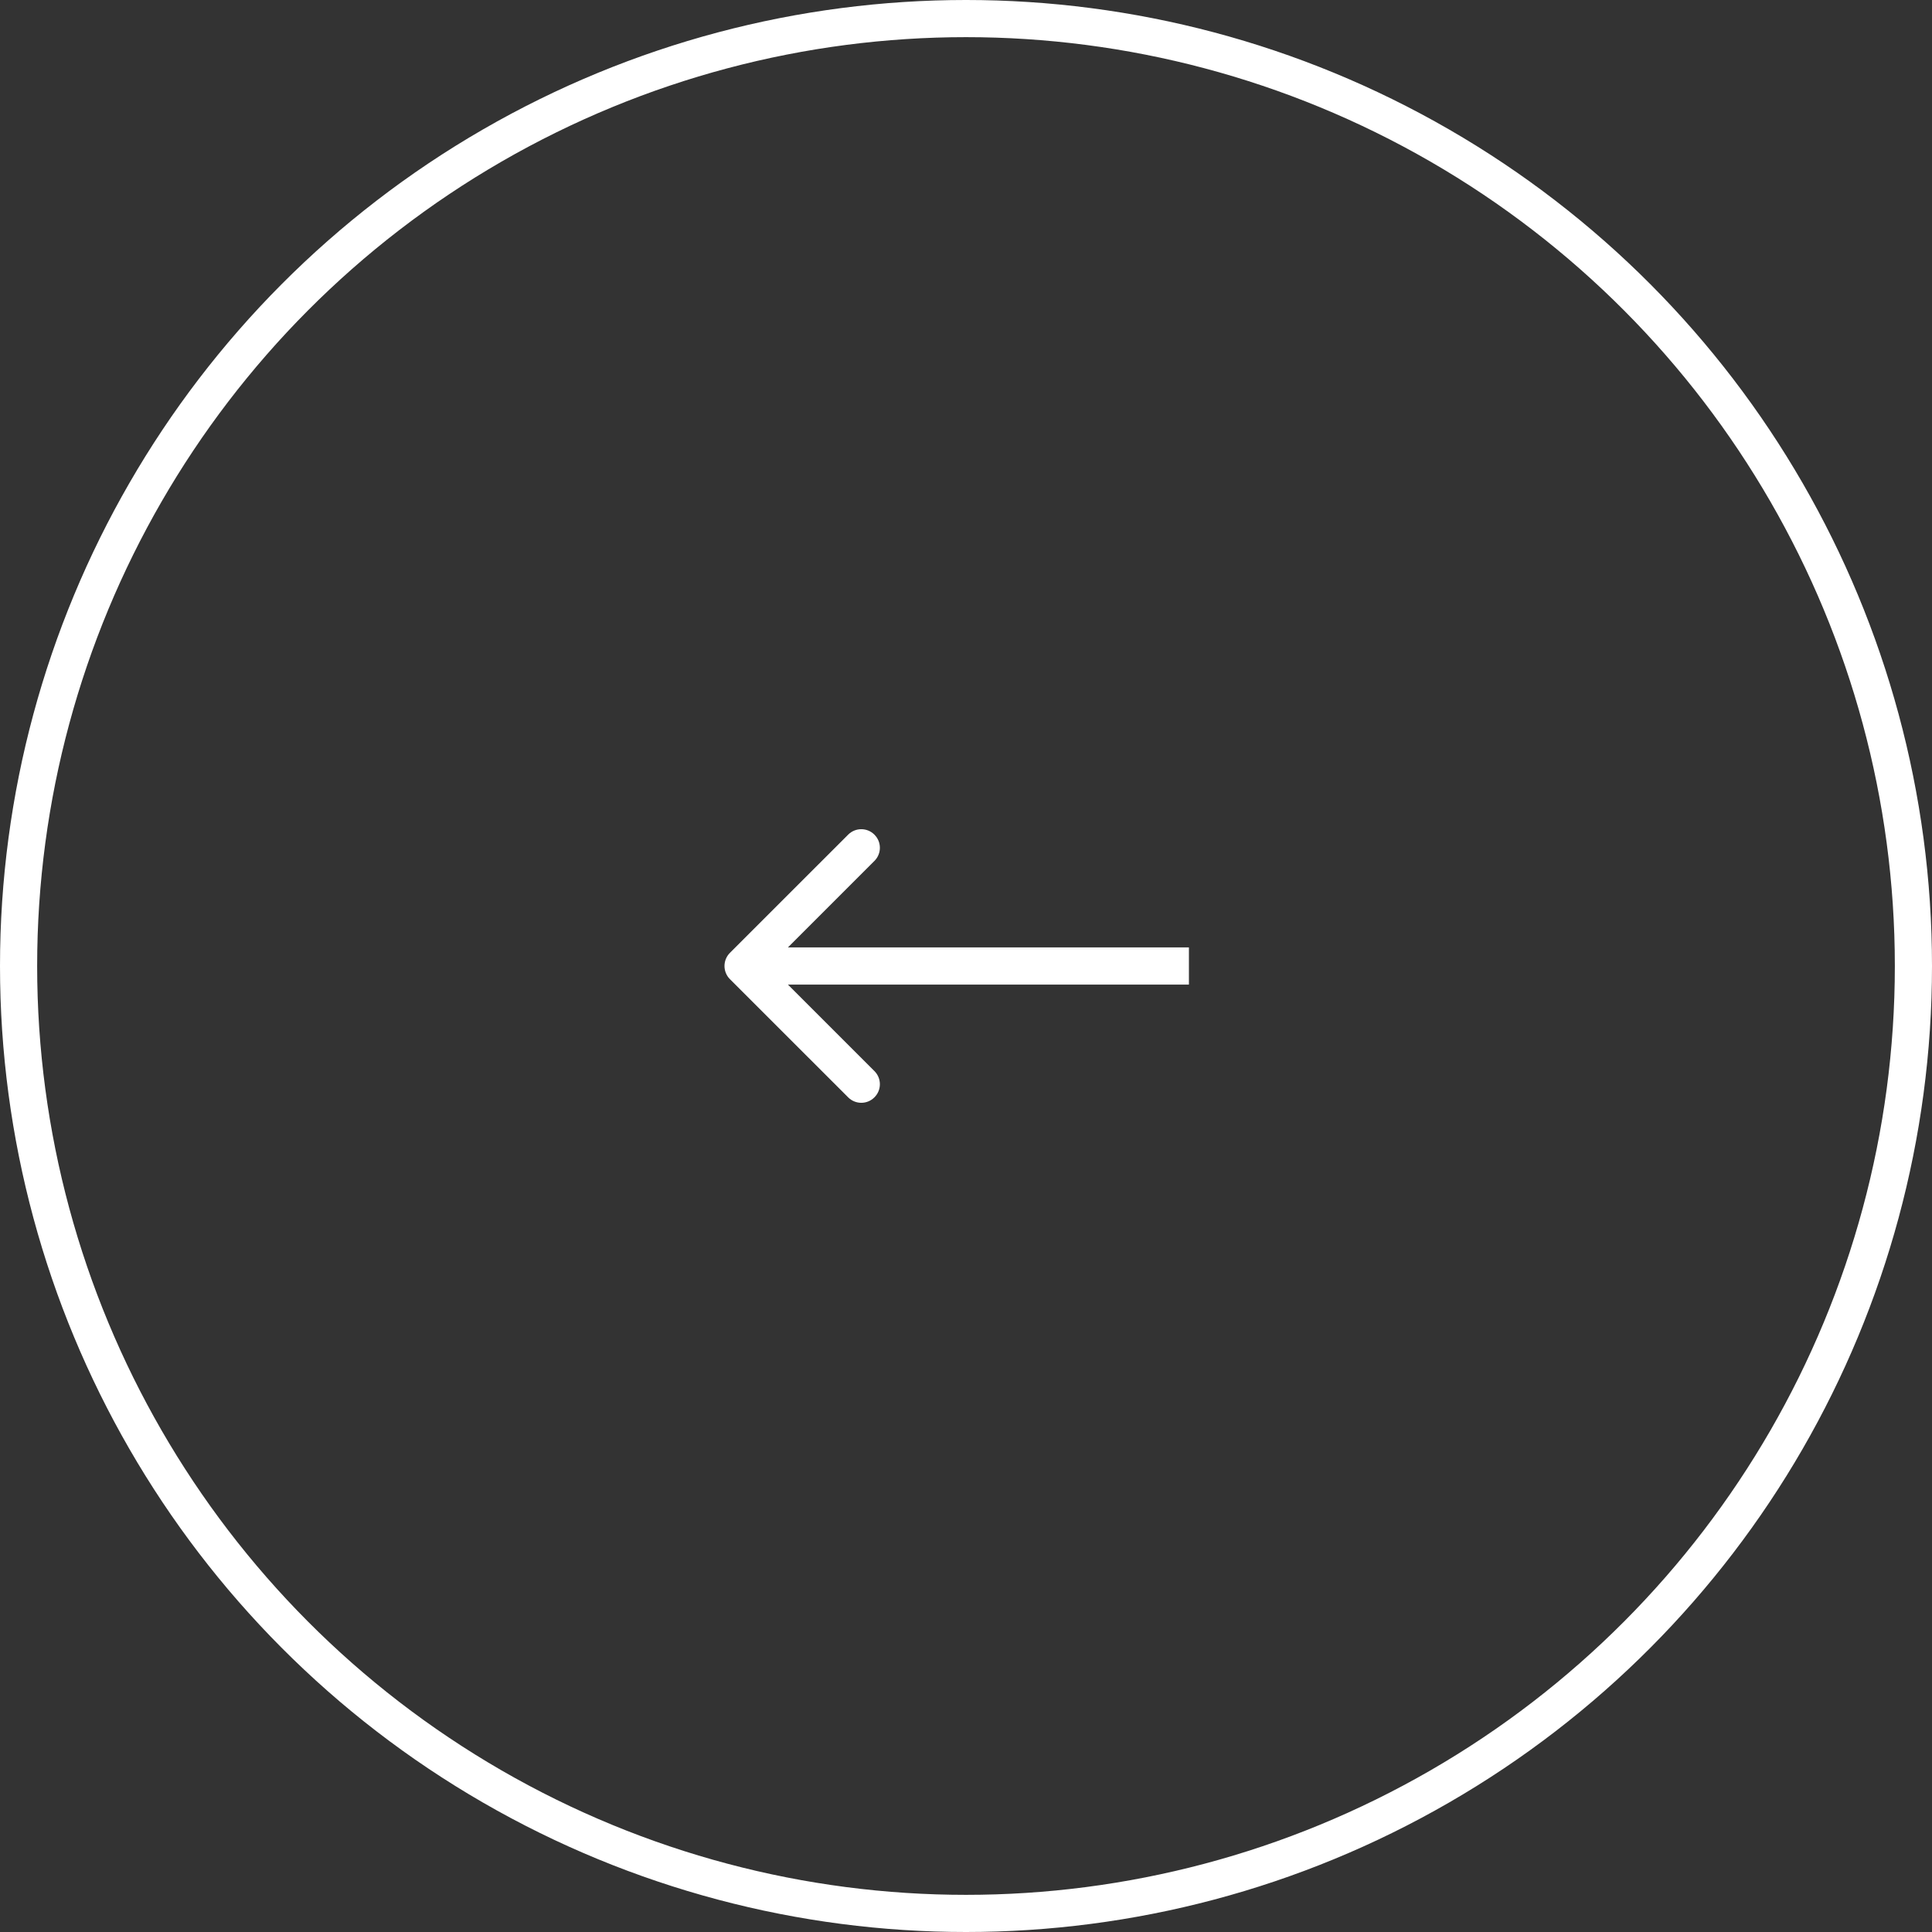 <?xml version="1.0" encoding="UTF-8"?> <svg xmlns="http://www.w3.org/2000/svg" width="52" height="52" viewBox="0 0 52 52" fill="none"><rect x="0" y="0" width="52" height="52" fill="#333333" stroke="none"/> <circle cx="26" cy="26" r="25.5" stroke="white"></circle> <path d="M19.646 25.646C19.451 25.842 19.451 26.158 19.646 26.354L22.828 29.535C23.024 29.731 23.34 29.731 23.535 29.535C23.731 29.34 23.731 29.024 23.535 28.828L20.707 26L23.535 23.172C23.731 22.976 23.731 22.66 23.535 22.465C23.34 22.269 23.024 22.269 22.828 22.465L19.646 25.646ZM32 25.5L20 25.5L20 26.5L32 26.5L32 25.5Z" fill="white"></path> </svg> 